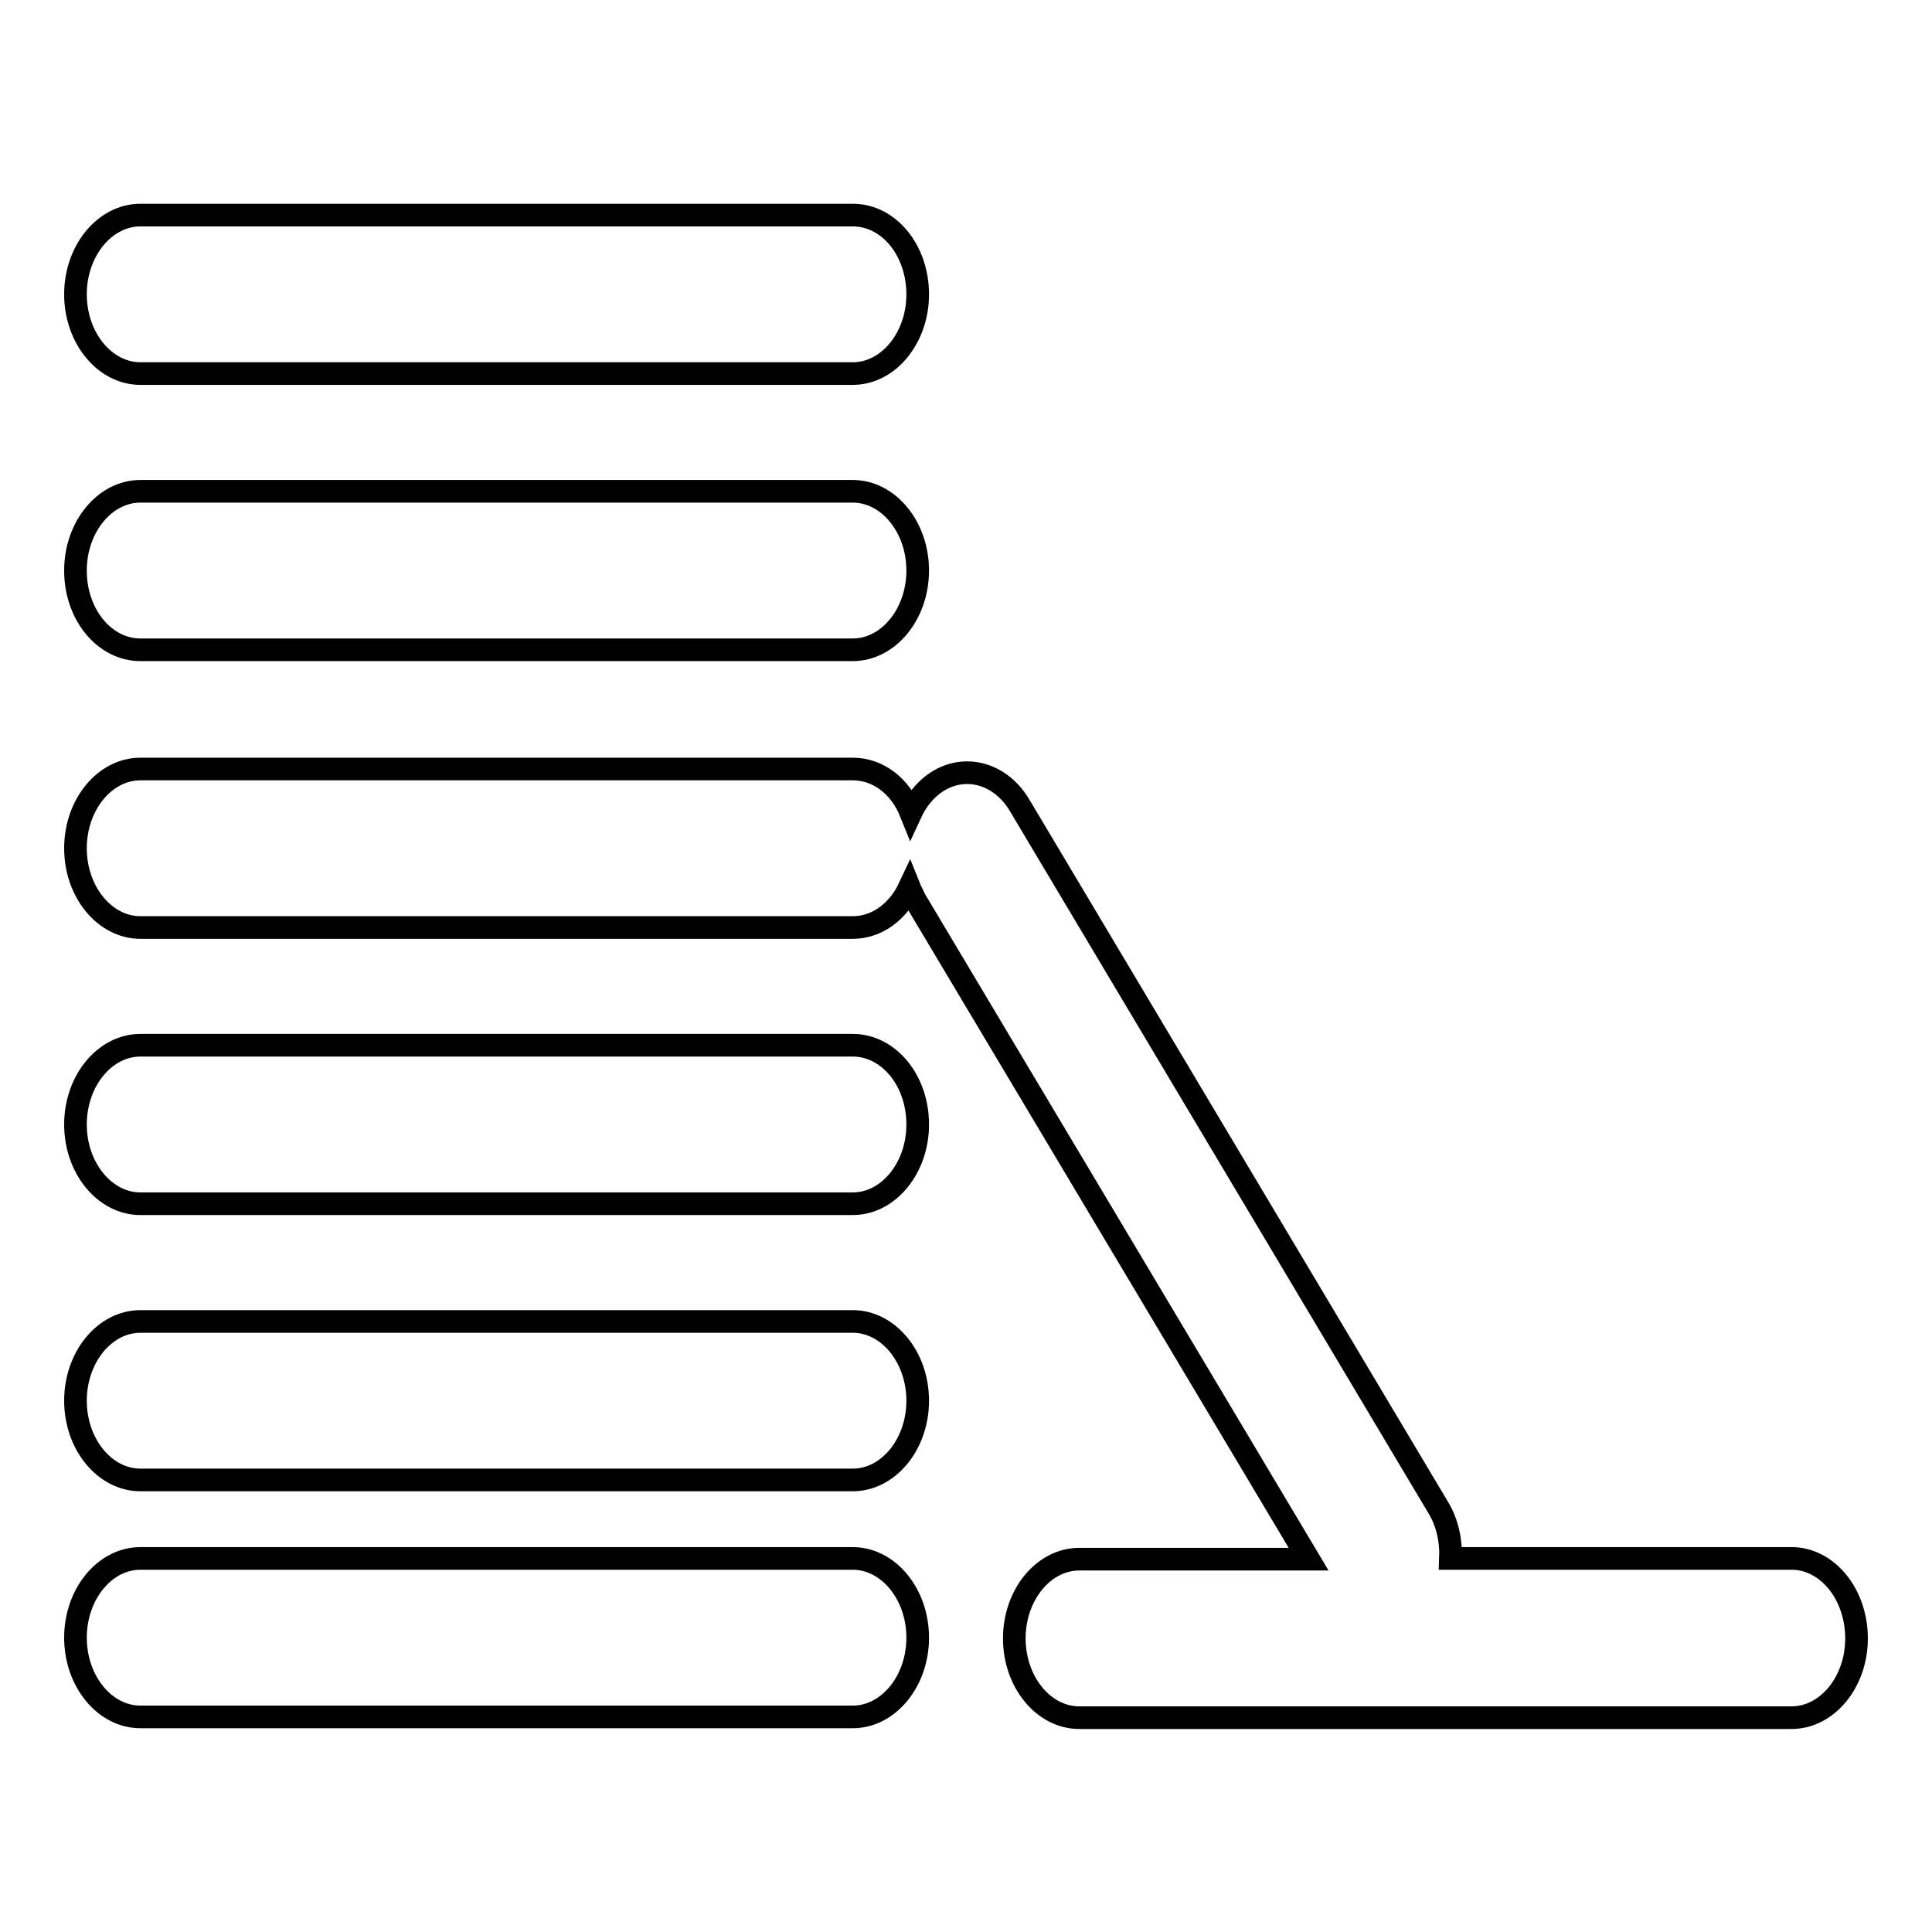 <?xml version="1.0" encoding="utf-8"?>
<!-- Svg Vector Icons : http://www.onlinewebfonts.com/icon -->
<!DOCTYPE svg PUBLIC "-//W3C//DTD SVG 1.1//EN" "http://www.w3.org/Graphics/SVG/1.1/DTD/svg11.dtd">
<svg version="1.1" xmlns="http://www.w3.org/2000/svg" xmlns:xlink="http://www.w3.org/1999/xlink" x="0px" y="0px" viewBox="0 0 256 256" enable-background="new 0 0 256 256" xml:space="preserve">
<g><g><path stroke-width="3" fill-opacity="0" stroke="#000000"  d="M237.4,206.5h-45.2c0.1-2.3-0.4-4.7-1.6-6.7l-55.5-93.1c-2.8-4.7-8.2-5.7-12-2.3c-1,0.9-1.8,2-2.4,3.3c-1.4-3.5-4.3-5.8-7.7-5.8H18.6c-4.7,0-8.6,4.7-8.6,10.5c0,5.8,3.9,10.5,8.6,10.5H113c3.2,0,6-2.1,7.5-5.3c0.2,0.5,0.5,1,0.7,1.5l52.2,87.5H143c-4.7,0-8.6,4.7-8.6,10.5c0,5.8,3.9,10.5,8.6,10.5h94.4c4.7,0,8.6-4.7,8.6-10.5C246,211.2,242.1,206.5,237.4,206.5z M18.6,49.5H113c4.7,0,8.6-4.7,8.6-10.5c0-5.8-3.8-10.5-8.6-10.5H18.6c-4.7,0-8.6,4.7-8.6,10.5C10,44.8,13.9,49.5,18.6,49.5z M18.6,86.1H113c4.7,0,8.6-4.7,8.6-10.5c0-5.8-3.9-10.5-8.6-10.5H18.6c-4.7,0-8.6,4.7-8.6,10.5C10,81.5,13.9,86.1,18.6,86.1z M113,138.5H18.6c-4.7,0-8.6,4.7-8.6,10.5c0,5.8,3.9,10.5,8.6,10.5H113c4.7,0,8.6-4.7,8.6-10.5C121.6,143.1,117.7,138.5,113,138.5z M113,175.1H18.6c-4.7,0-8.6,4.7-8.6,10.5c0,5.8,3.9,10.5,8.6,10.5H113c4.7,0,8.6-4.7,8.6-10.5C121.6,179.8,117.7,175.1,113,175.1z M113,206.5H18.6c-4.7,0-8.6,4.7-8.6,10.5c0,5.8,3.9,10.5,8.6,10.5H113c4.7,0,8.6-4.7,8.6-10.5C121.6,211.2,117.7,206.5,113,206.5z"/></g></g>
</svg>